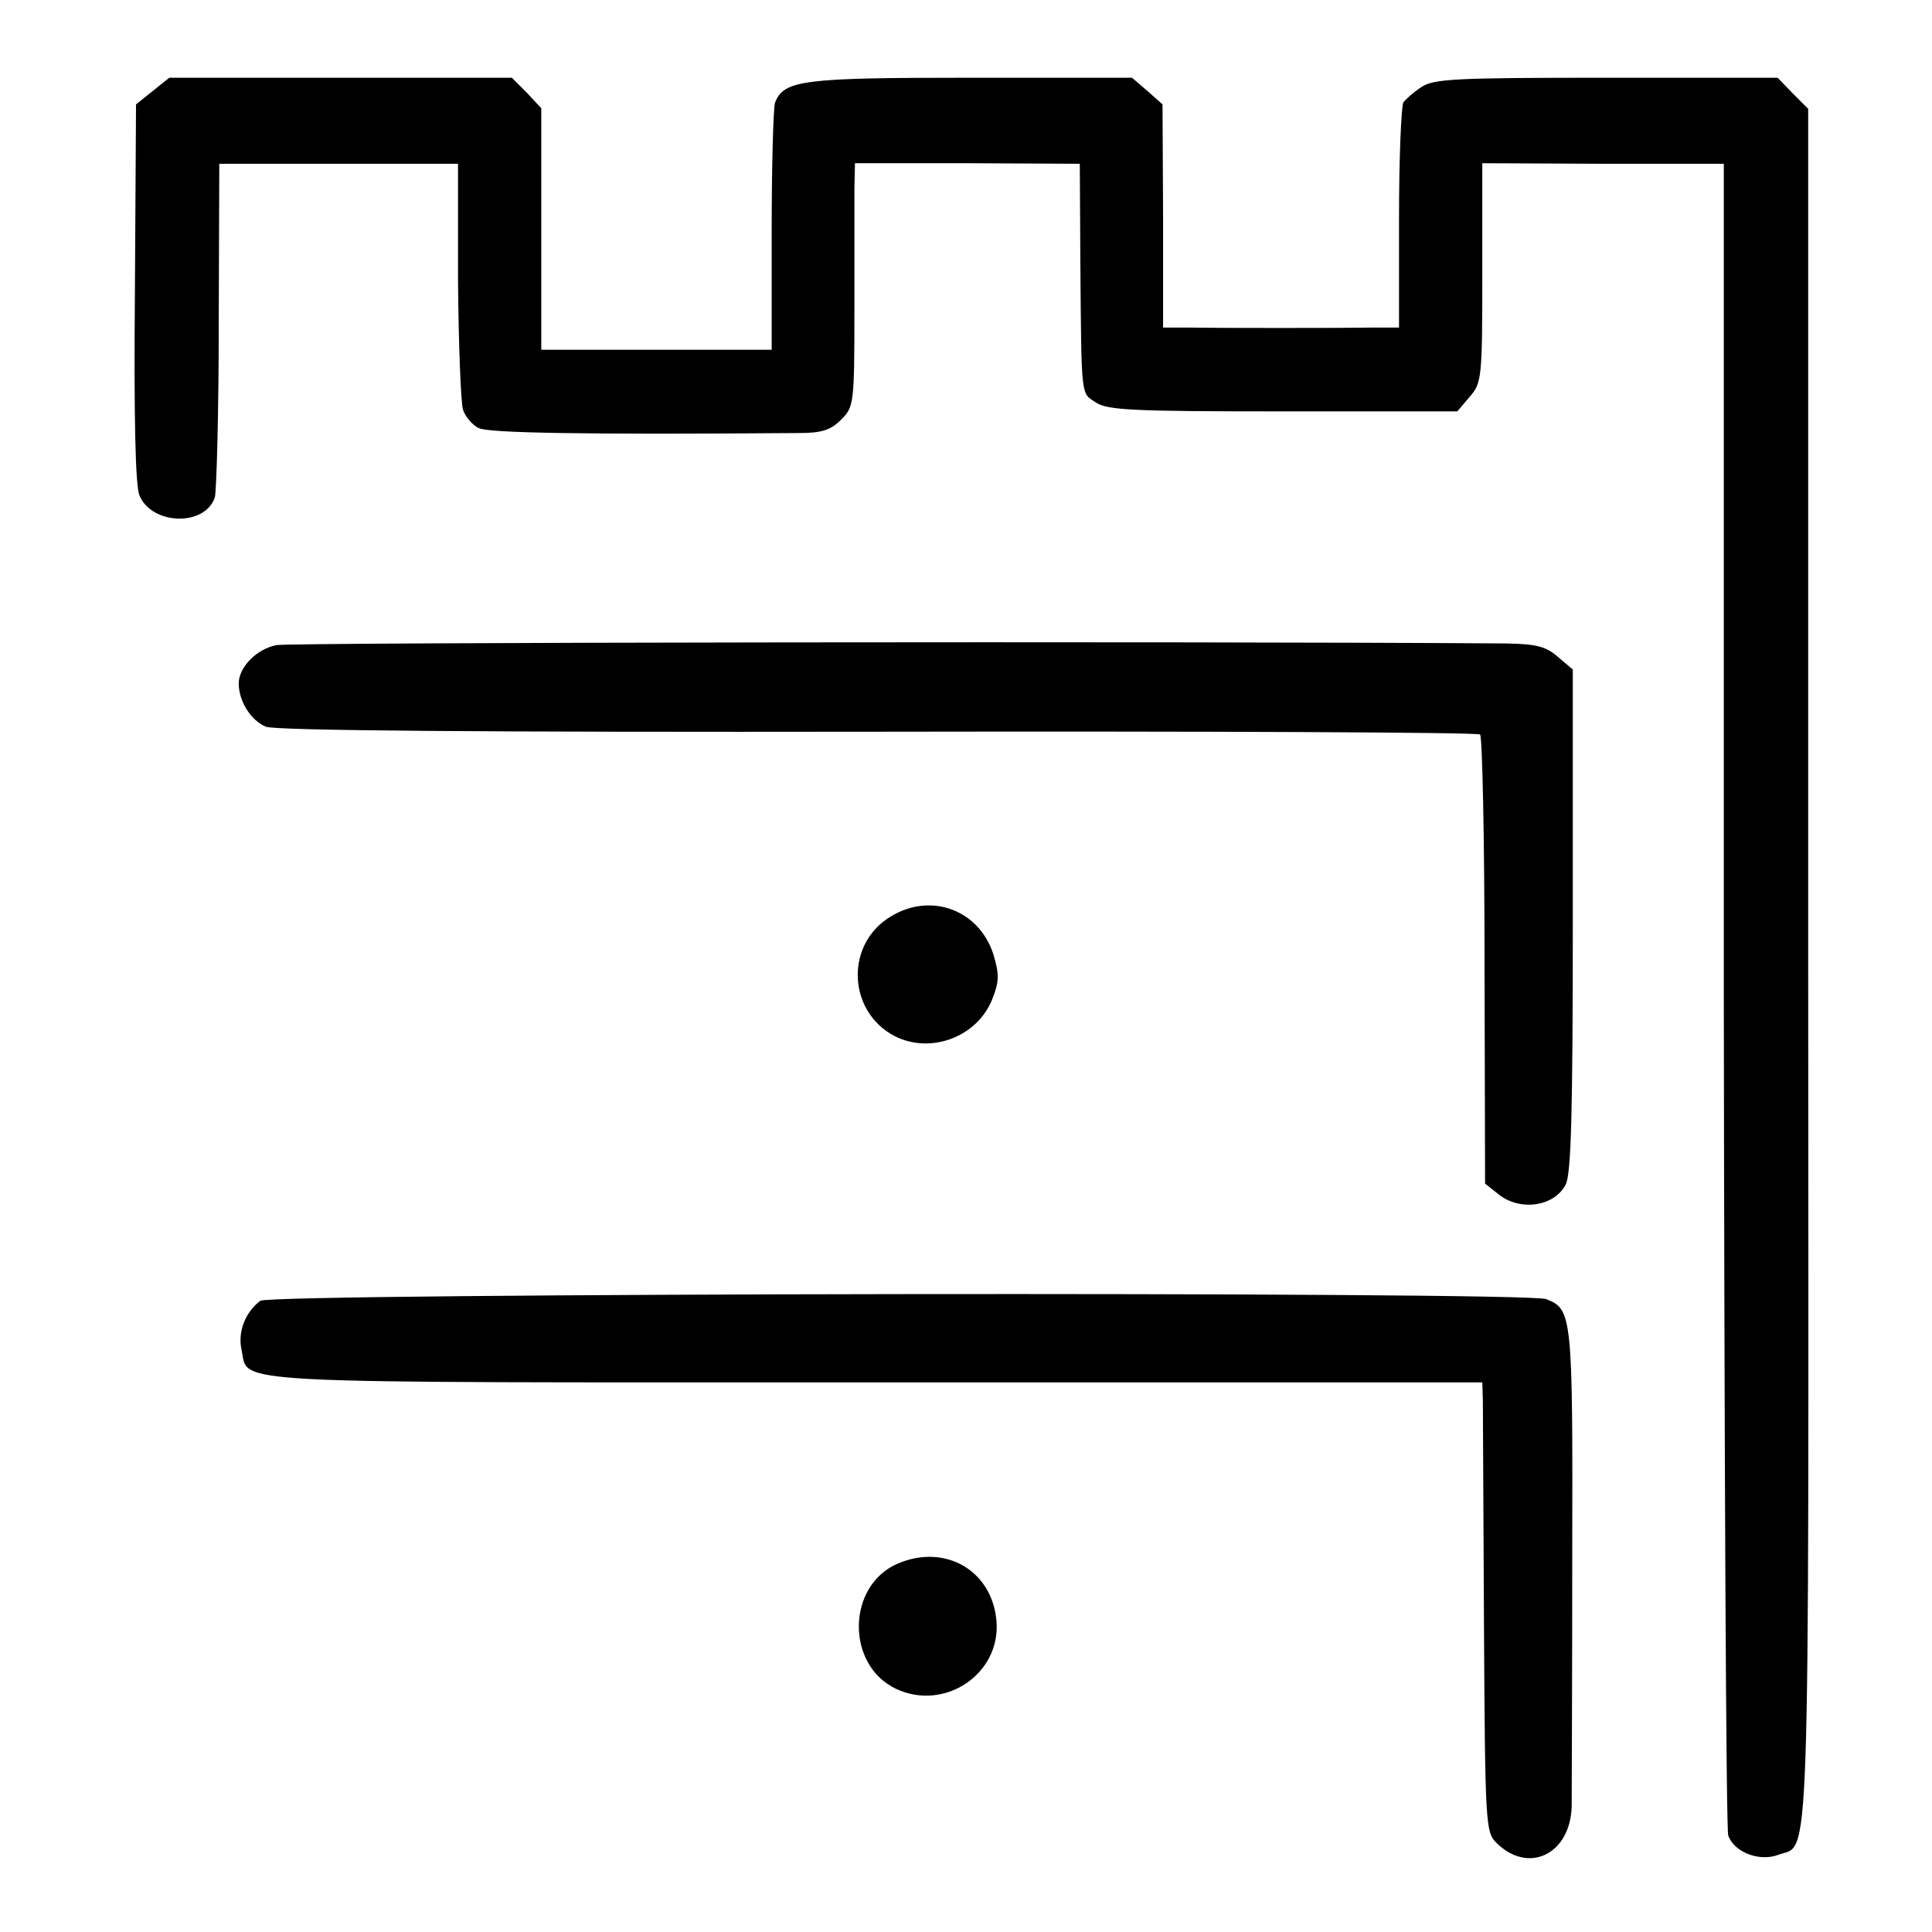 <?xml version="1.0" standalone="no"?>
<!DOCTYPE svg PUBLIC "-//W3C//DTD SVG 20010904//EN"
 "http://www.w3.org/TR/2001/REC-SVG-20010904/DTD/svg10.dtd">
<svg version="1.0" xmlns="http://www.w3.org/2000/svg"
 width="348pt" height="348pt" viewBox="0 0 348 348"
 preserveAspectRatio="xMidYMid meet">
<g transform="translate(0,348) scale(0.1,-0.1)"
fill="#000000" stroke="none">
<path d="M275 3316 l-30 -24 -2 -339 c-2 -228 1 -347 8 -365 22 -54 118 -57
136 -4 3 12 7 152 7 311 l1 290 215 0 215 0 0 -210 c1 -115 5 -220 9 -233 4
-12 16 -27 28 -33 17 -9 191 -12 576 -9 42 0 58 5 77 24 23 23 24 28 24 197 0
96 0 194 0 220 l1 45 203 0 202 -1 1 -180 c2 -247 1 -232 28 -250 21 -14 69
-16 338 -16 l313 0 22 26 c22 25 23 33 23 224 l0 197 217 -1 218 0 0 -1495 c1
-822 4 -1505 8 -1516 10 -30 56 -48 90 -35 58 22 55 -81 54 1601 l0 1544 -28
28 -27 28 -309 0 c-273 0 -311 -2 -333 -17 -14 -9 -28 -22 -32 -27 -4 -6 -8
-100 -8 -208 l0 -198 -45 0 c-58 -1 -283 -1 -337 0 l-43 0 0 201 -1 201 -27
24 -28 24 -290 0 c-303 0 -337 -4 -353 -45 -3 -9 -6 -113 -6 -231 l0 -214
-208 0 -207 0 0 218 0 217 -26 28 -27 27 -309 0 -308 0 -30 -24z"/>
<path d="M498 2318 c-36 -7 -68 -40 -68 -69 0 -32 22 -67 49 -78 17 -7 390
-10 1103 -9 593 1 1081 -1 1084 -5 4 -4 8 -187 8 -408 l1 -401 24 -19 c38 -31
100 -23 121 17 10 18 13 127 13 476 l0 452 -27 23 c-22 19 -39 23 -94 24 -555
4 -2189 2 -2214 -3z"/>
<path d="M1598 1825 c-76 -52 -69 -168 13 -211 66 -34 151 -1 177 68 12 31 12
43 1 80 -27 82 -118 113 -191 63z"/>
<path d="M469 1137 c-27 -20 -41 -56 -34 -88 14 -63 -57 -59 1142 -59 l1093 0
1 -32 c0 -18 1 -200 2 -405 2 -358 3 -373 22 -392 58 -58 134 -21 136 66 0 26
1 230 1 454 1 430 0 441 -47 459 -38 14 -2296 11 -2316 -3z"/>
<path d="M1618 664 c-93 -39 -95 -183 -4 -226 87 -41 188 26 181 121 -7 91
-91 141 -177 105z"/>
</g>
</svg>
